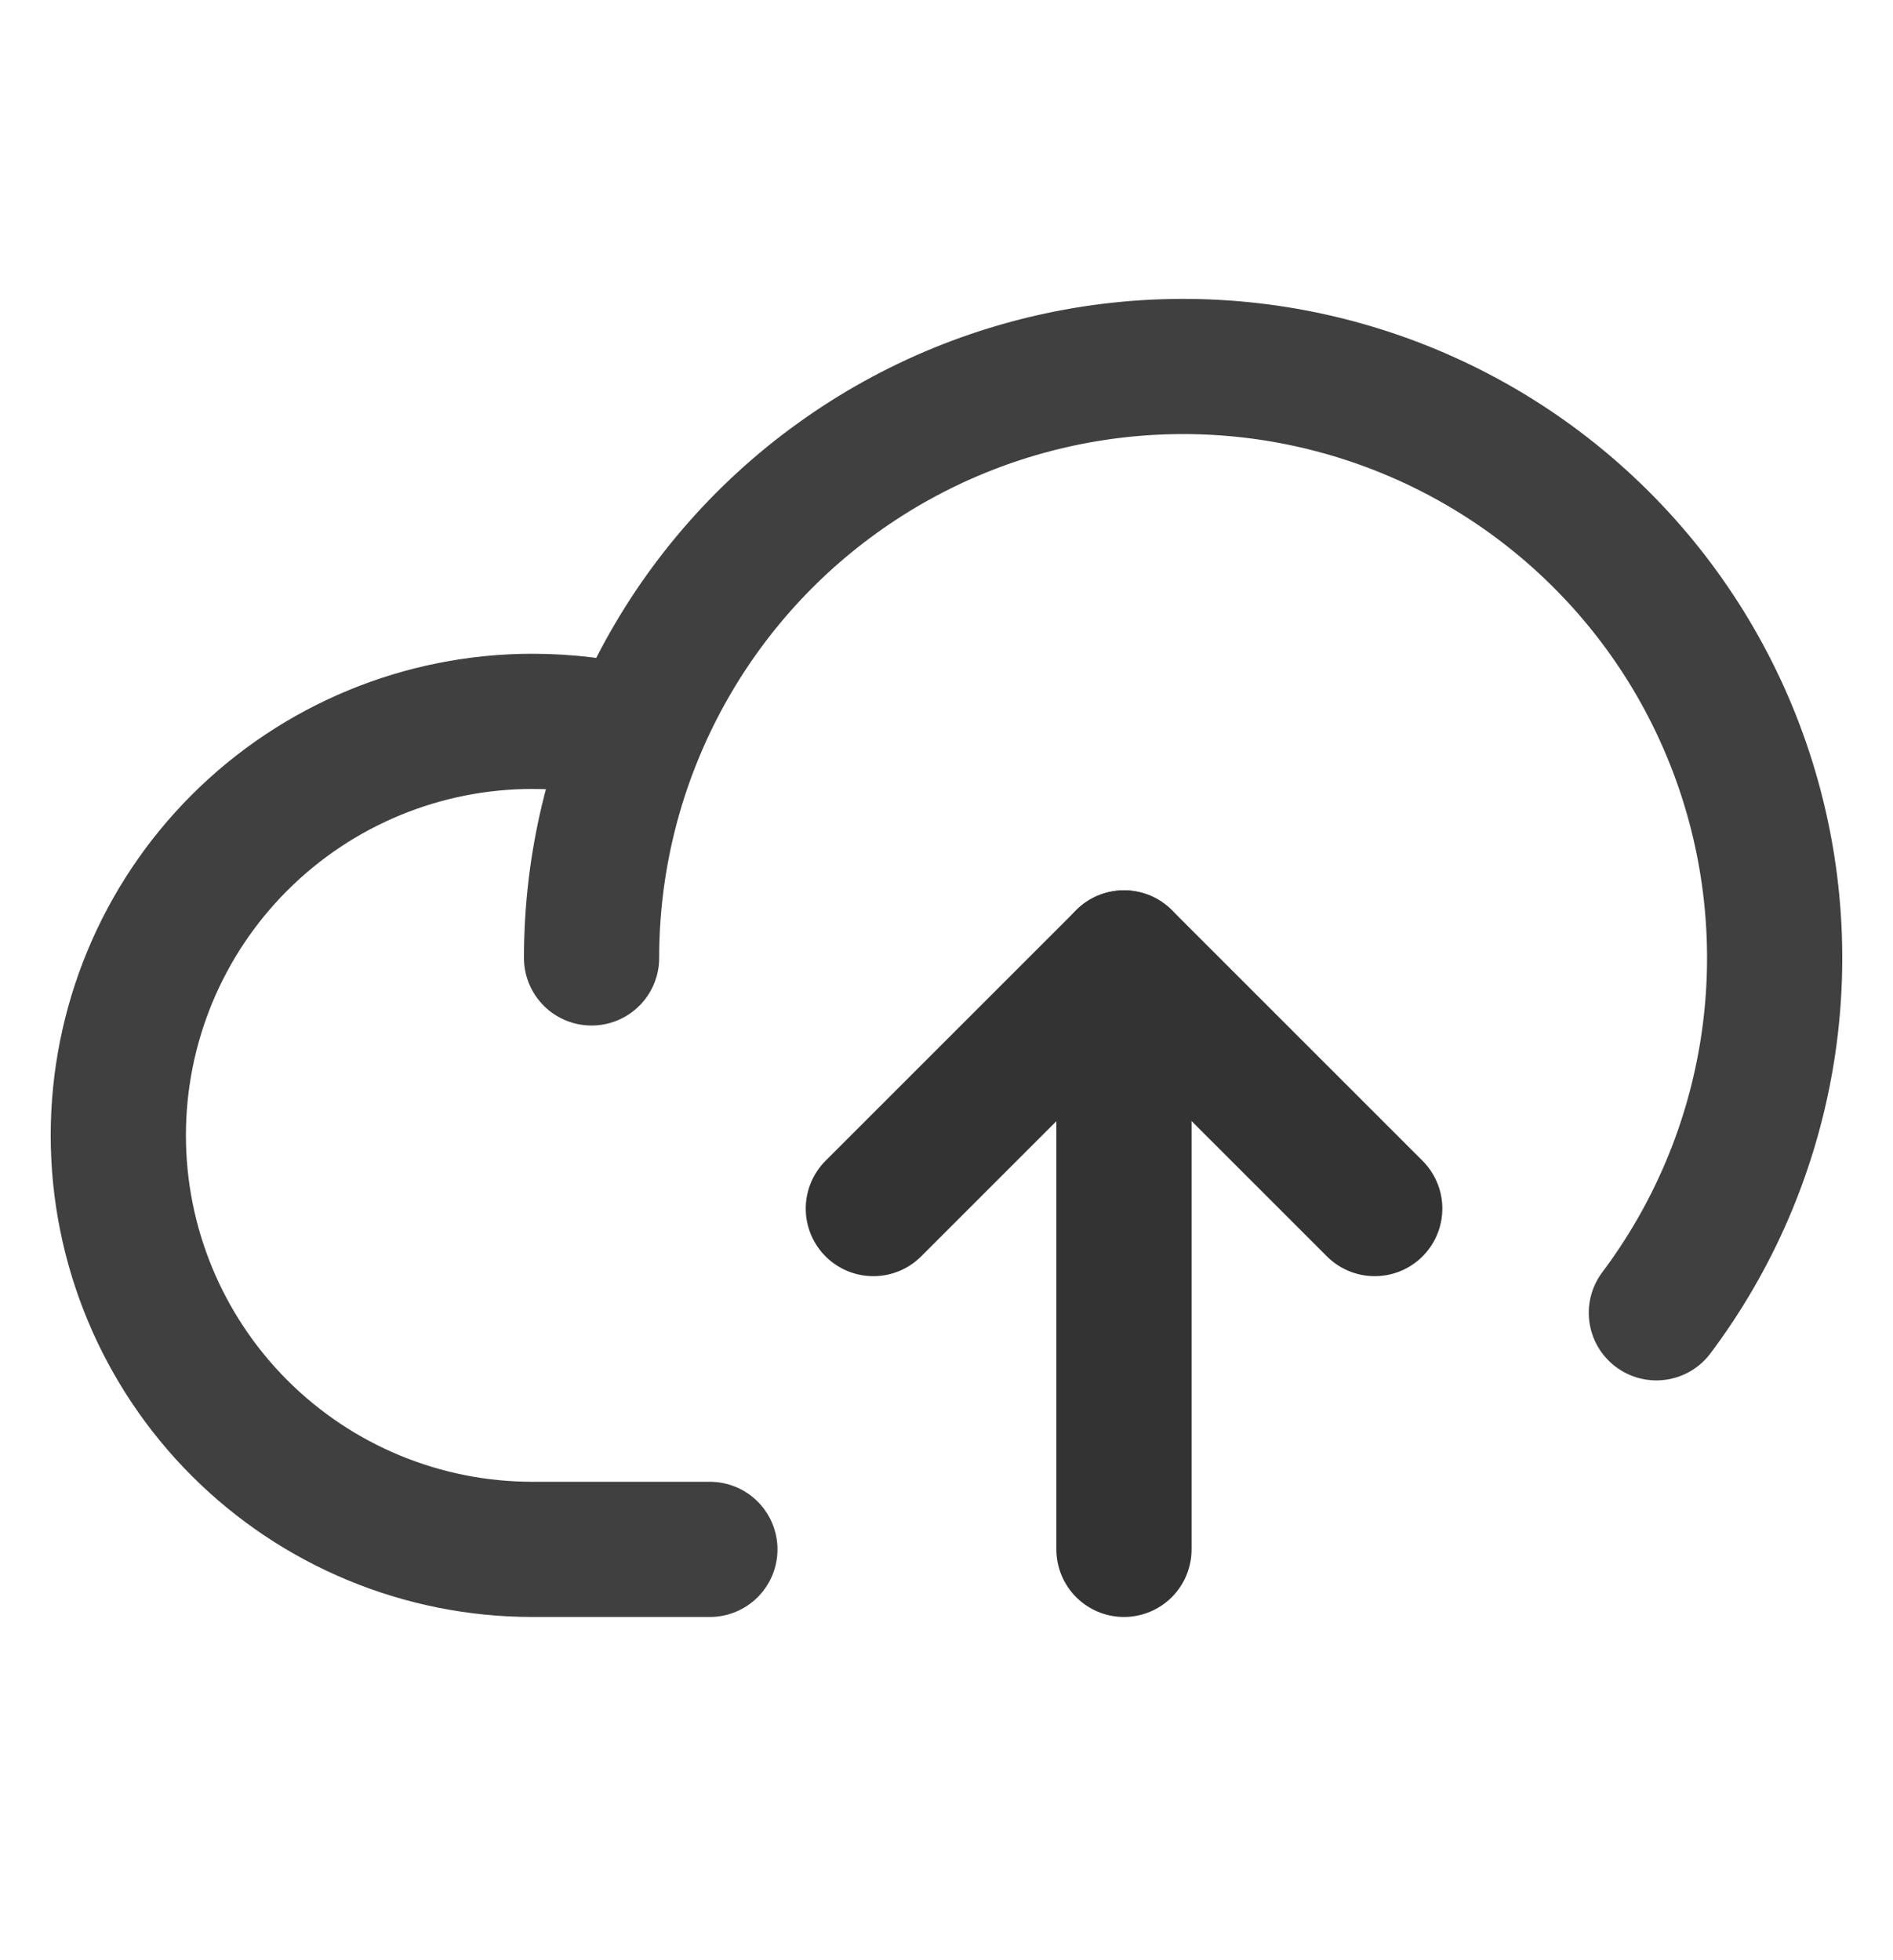 <svg xmlns="http://www.w3.org/2000/svg" width="28" height="29" viewBox="0 0 28 29" fill="none">
<path d="M10.5 22.922H7.875C6.251 22.922 4.693 22.277 3.544 21.128C2.395 19.979 1.75 18.421 1.75 16.797C1.75 15.172 2.395 13.614 3.544 12.466C4.693 11.317 6.251 10.672 7.875 10.672C8.387 10.672 8.898 10.734 9.395 10.858" stroke="#404040" stroke-width="2" stroke-linecap="round" stroke-linejoin="round"/>
<path d="M8.75 14.172C8.75 12.785 9.079 11.419 9.711 10.185C10.343 8.951 11.259 7.884 12.384 7.074C13.508 6.263 14.81 5.731 16.18 5.522C17.551 5.313 18.952 5.432 20.267 5.871C21.582 6.309 22.775 7.054 23.746 8.044C24.717 9.033 25.439 10.239 25.852 11.563C26.265 12.886 26.358 14.289 26.123 15.655C25.888 17.022 25.332 18.313 24.5 19.422" stroke="#404040" stroke-width="2" stroke-linecap="round" stroke-linejoin="round"/>
<path d="M12.918 17.88L16.626 14.172L20.334 17.88" stroke="#333333" stroke-width="2" stroke-linecap="round" stroke-linejoin="round"/>
<path d="M16.625 22.922V14.172" stroke="#333333" stroke-width="2" stroke-linecap="round" stroke-linejoin="round"/>
</svg>